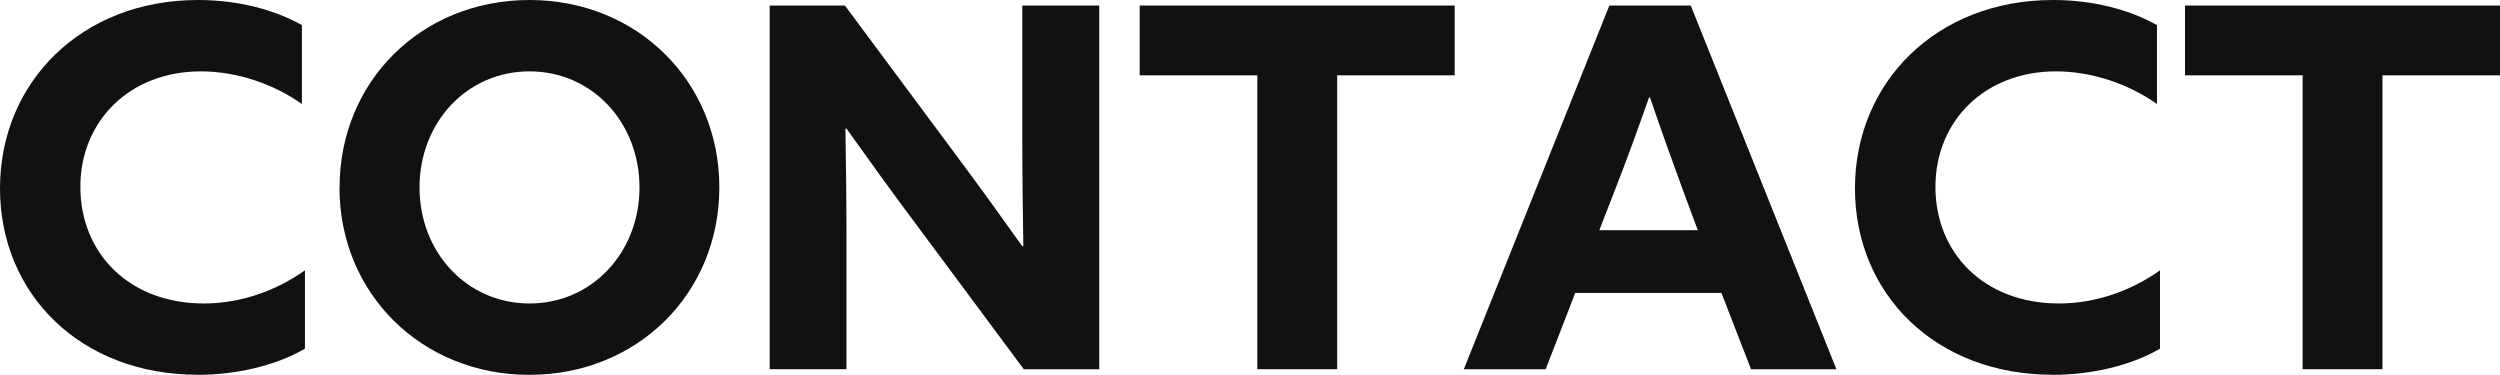 <?xml version="1.0" encoding="UTF-8"?><svg id="_レイヤー_2" xmlns="http://www.w3.org/2000/svg" viewBox="0 0 238.9 35.81"><defs><style>.cls-1{fill:#111;}</style></defs><g id="_要素"><path class="cls-1" d="M18.87,35.81C7.73,35.81,0,28.13,0,18S7.78,0,18.91,0c3.7,0,7.2.86,9.94,2.4v7.54c-2.64-1.87-6.14-3.12-9.65-3.12-6.82,0-11.52,4.75-11.52,11.04s4.61,11.14,11.81,11.14c3.55,0,6.96-1.25,9.65-3.17v7.49c-2.88,1.68-6.72,2.5-10.27,2.5Z"/><path class="cls-1" d="M32.45,17.91C32.45,7.78,40.27,0,50.59,0s18.15,7.78,18.15,17.91-7.83,17.91-18.15,17.91-18.15-7.78-18.15-17.91ZM61.11,17.91c0-6.19-4.51-11.09-10.51-11.09s-10.51,4.9-10.51,11.09,4.51,11.09,10.51,11.09,10.51-4.9,10.51-11.09Z"/><path class="cls-1" d="M73.54.53h7.2l10.42,14.02c2.26,3.02,4.37,5.95,6.53,8.98h.1c-.05-3.36-.1-6.72-.1-10.08V.53h7.35v34.76h-7.2l-10.42-14.02c-2.26-3.02-4.37-5.95-6.53-8.98h-.1c.05,3.36.1,6.72.1,10.08v12.91h-7.34V.53Z"/><path class="cls-1" d="M120.14,7.2h-11.23V.53h30.1v6.67h-11.23v28.08h-7.63V7.2Z"/><path class="cls-1" d="M153.79.53h7.78l13.92,34.76h-8.16l-2.83-7.3h-13.97l-2.83,7.3h-7.82L153.79.53ZM162.24,21.99l-1.39-3.74c-1.06-2.88-2.3-6.34-3.17-8.93h-.1c-.96,2.74-2.16,6.05-3.31,8.98l-1.44,3.7h9.41Z"/><path class="cls-1" d="M196.13,35.81c-11.14,0-18.87-7.68-18.87-17.81S185.04,0,196.18,0c3.7,0,7.2.86,9.94,2.4v7.54c-2.64-1.87-6.14-3.12-9.65-3.12-6.82,0-11.52,4.75-11.52,11.04s4.61,11.14,11.81,11.14c3.55,0,6.96-1.25,9.65-3.17v7.49c-2.88,1.68-6.72,2.5-10.27,2.5Z"/><path class="cls-1" d="M220.03,7.2h-11.23V.53h30.1v6.67h-11.23v28.08h-7.63V7.2Z"/></g></svg>